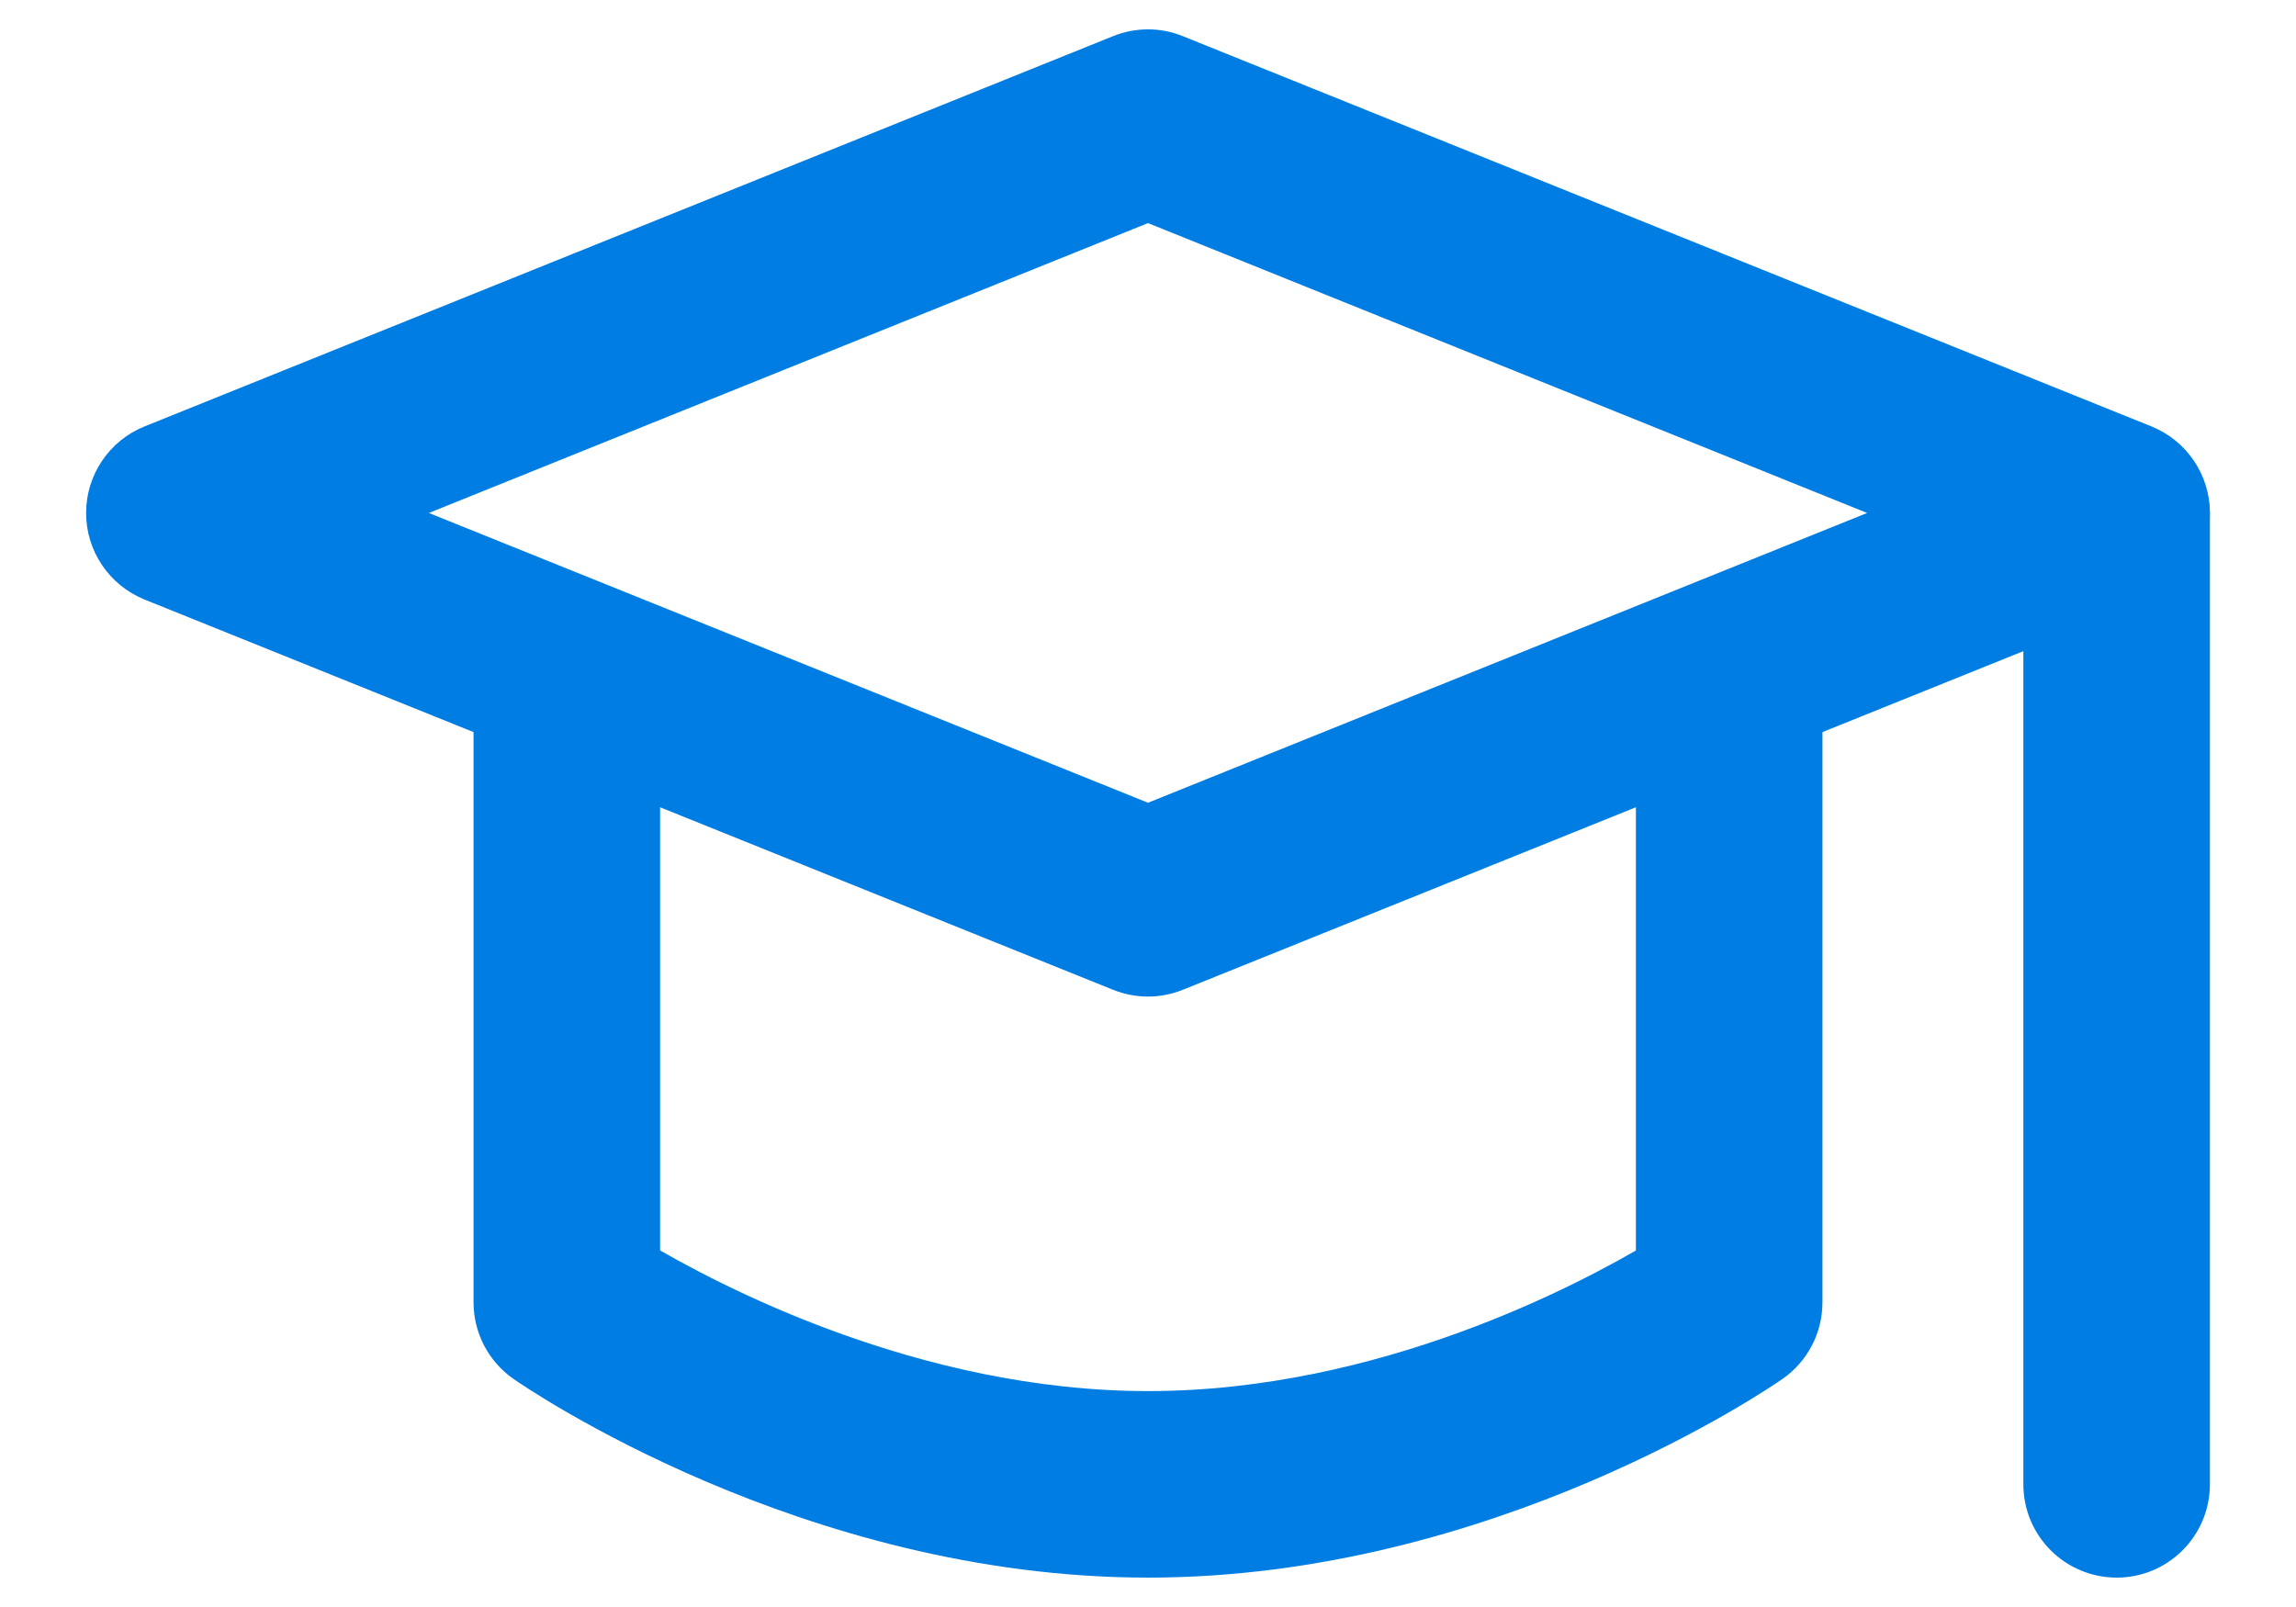 <svg width="20" height="14" viewBox="0 0 20 14" fill="none" xmlns="http://www.w3.org/2000/svg">
<path d="M10 8.432C9.928 8.432 9.857 8.418 9.789 8.391L1.352 4.991C1.139 4.904 1 4.698 1 4.469C1 4.24 1.139 4.033 1.352 3.947L9.789 0.547C9.924 0.492 10.075 0.492 10.21 0.547L18.648 3.947C18.86 4.033 19 4.239 19 4.469C19 4.698 18.86 4.905 18.648 4.991L10.21 8.391C10.143 8.418 10.071 8.432 10 8.432H10ZM3.067 4.469L10 7.263L16.933 4.469L10 1.674L3.067 4.469Z" fill="#007DE3" stroke="#007DE3" stroke-width="0.5"/>
<path d="M10 13.494C7.073 13.494 4.715 11.877 4.616 11.808C4.465 11.703 4.375 11.53 4.375 11.347V6.182C4.375 5.871 4.627 5.619 4.937 5.619C5.248 5.619 5.5 5.871 5.5 6.182V11.037C6.133 11.415 7.933 12.369 10 12.369C12.076 12.369 13.869 11.416 14.5 11.037V6.182C14.5 5.871 14.751 5.619 15.062 5.619C15.373 5.619 15.625 5.871 15.625 6.182V11.346C15.625 11.53 15.535 11.703 15.384 11.808C15.285 11.877 12.927 13.494 10 13.494L10 13.494Z" fill="#007DE3" stroke="#007DE3" stroke-width="0.5"/>
<path d="M18.438 13.494C18.127 13.494 17.875 13.242 17.875 12.931V4.494C17.875 4.183 18.127 3.931 18.438 3.931C18.748 3.931 19 4.183 19 4.494V12.931C19 13.242 18.748 13.494 18.438 13.494Z" fill="#007DE3" stroke="#007DE3" stroke-width="0.5"/>
</svg>
